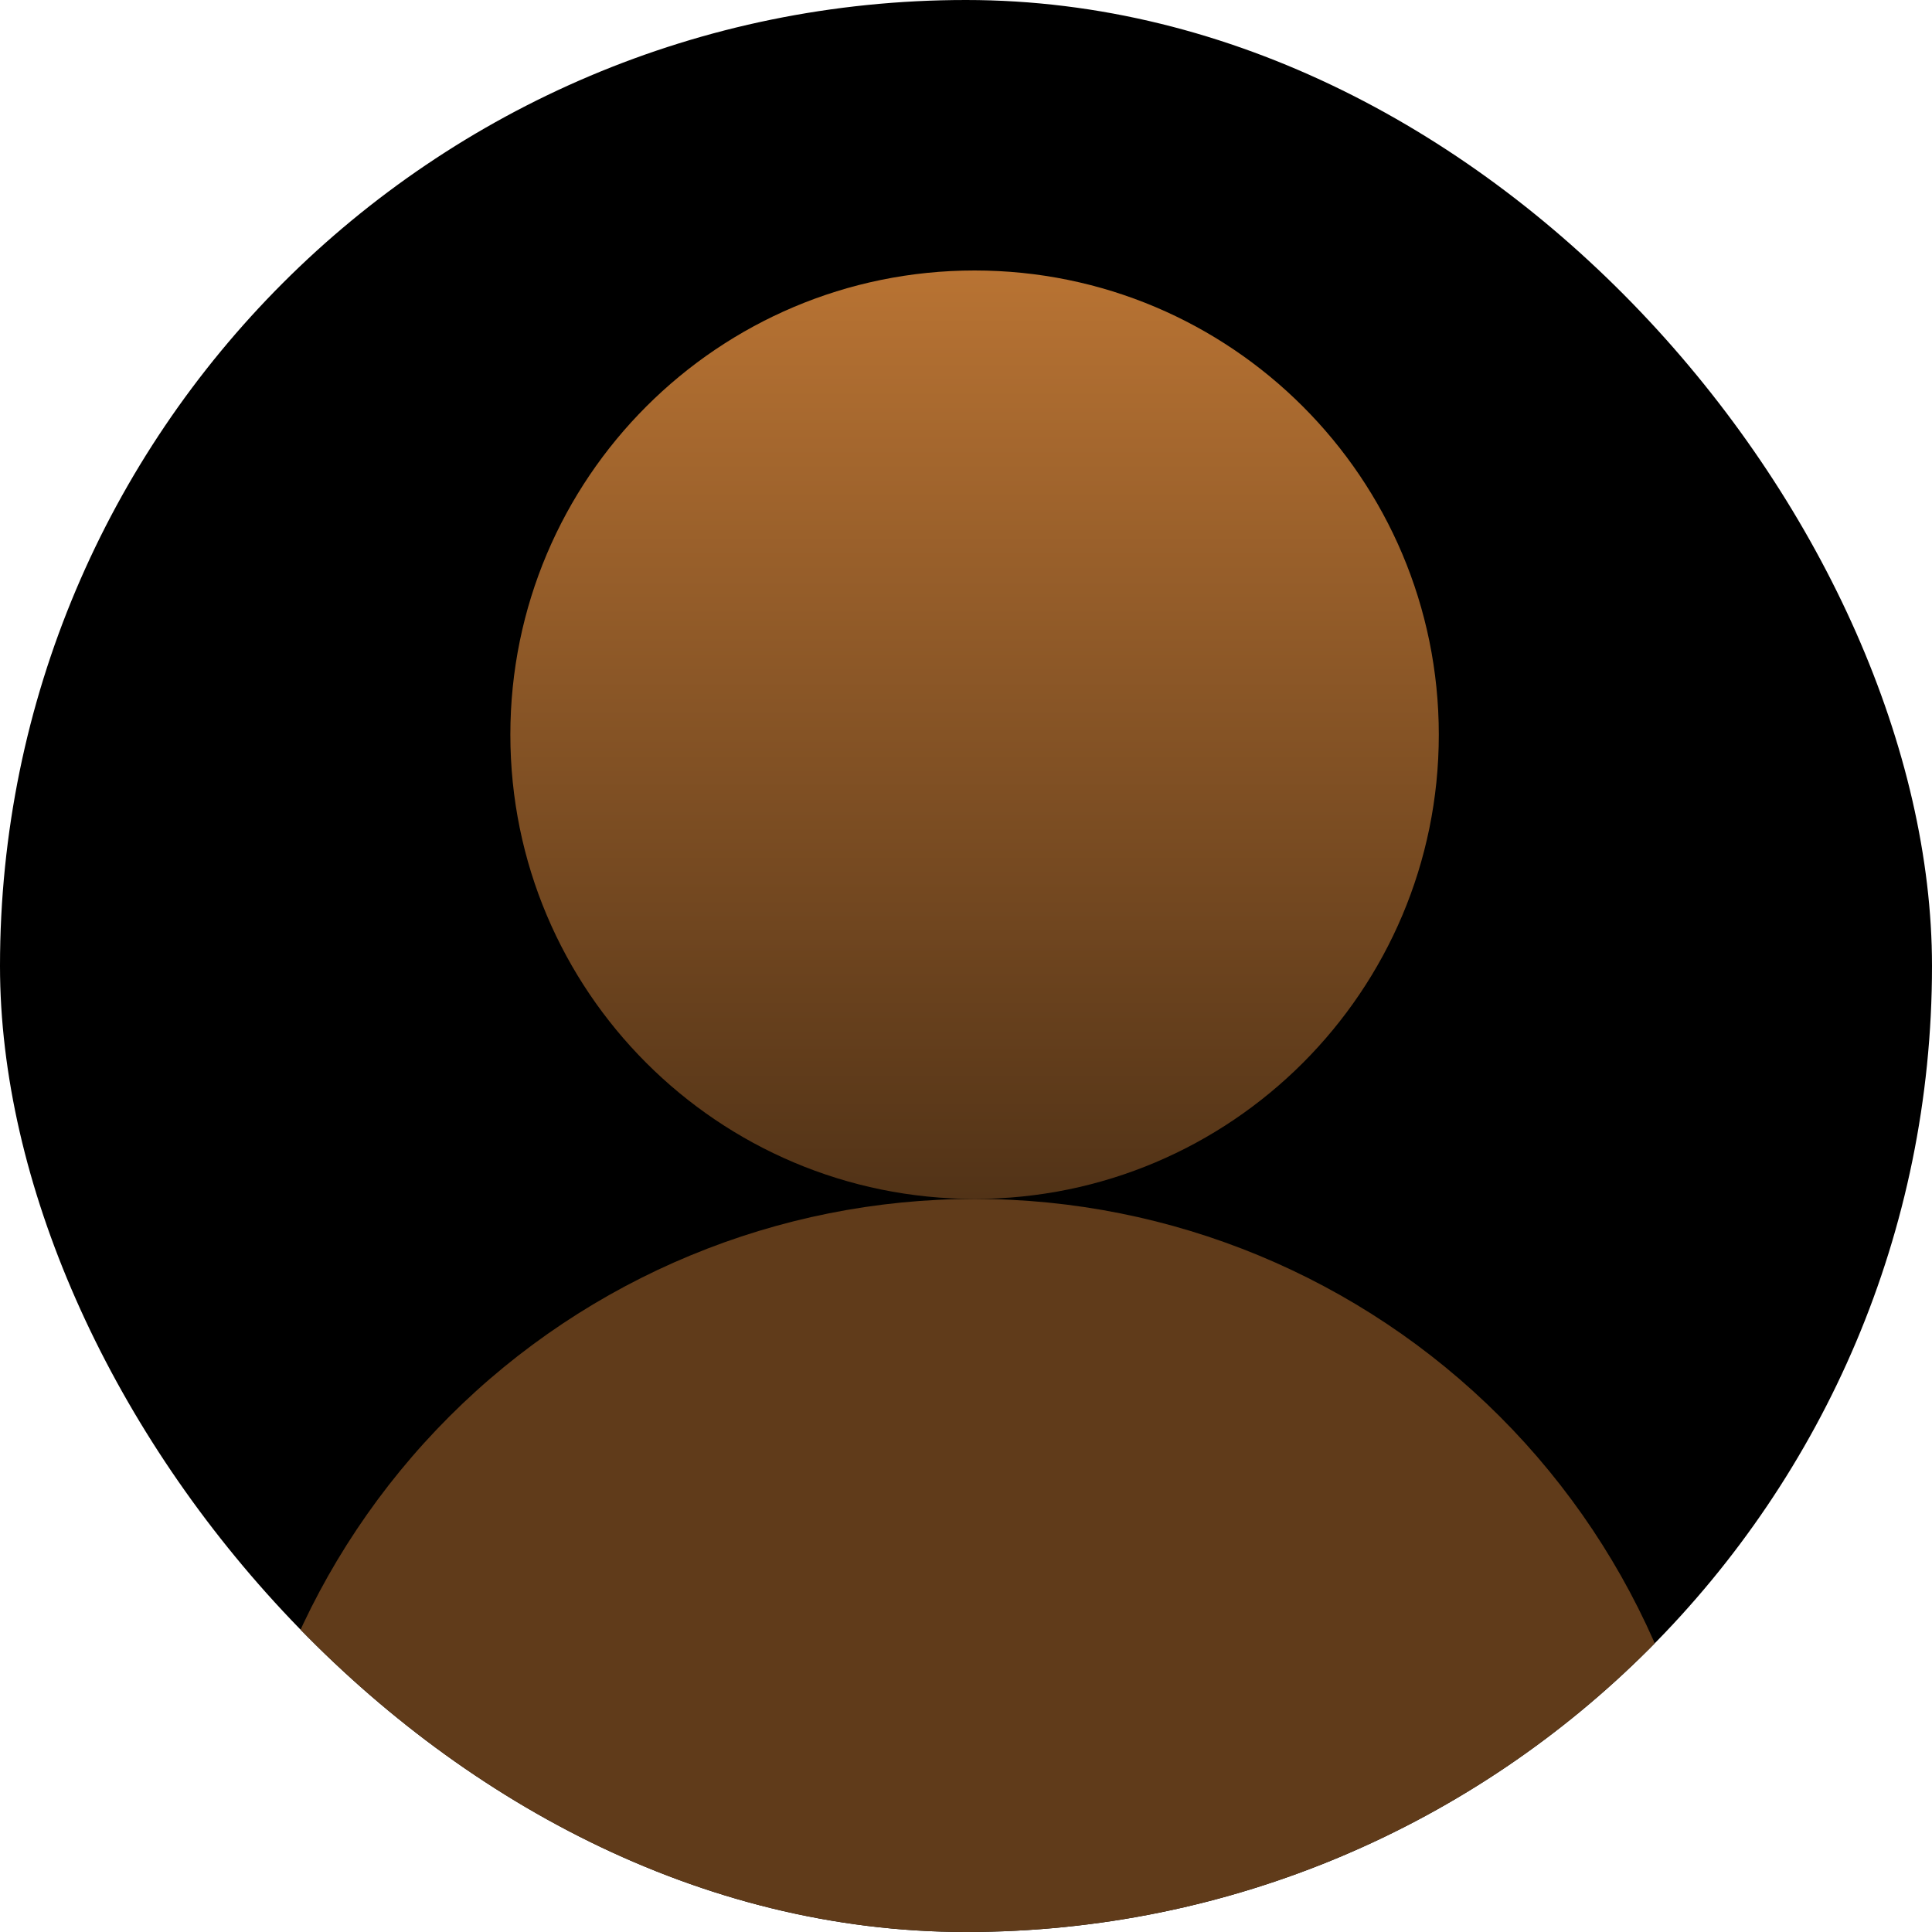 <svg xmlns="http://www.w3.org/2000/svg" width="50" height="50" viewBox="0 0 50 50" fill="none"><g clip-path="url(#clip0_420_155)"><rect width="50" height="50" rx="25" fill="black"></rect><path d="M25.222 31.028C31.857 31.028 37.236 25.649 37.236 19.014C37.236 12.379 31.857 7 25.222 7C18.587 7 13.208 12.379 13.208 19.014C13.208 25.649 18.587 31.028 25.222 31.028Z" fill="url(#paint0_linear_420_155)"></path><path d="M44.444 50.25C44.444 45.152 42.419 40.263 38.814 36.658C35.209 33.053 30.32 31.028 25.222 31.028C20.124 31.028 15.235 33.053 11.63 36.658C8.025 40.263 6 45.152 6 50.25" fill="#603B1A"></path></g><defs><linearGradient id="paint0_linear_420_155" x1="25.222" y1="7" x2="25.222" y2="31.028" gradientUnits="userSpaceOnUse"><stop stop-color="#B87333"></stop><stop offset="1" stop-color="#523317"></stop></linearGradient><clipPath id="clip0_420_155"><rect width="50" height="50" rx="25" fill="white"></rect></clipPath></defs></svg>